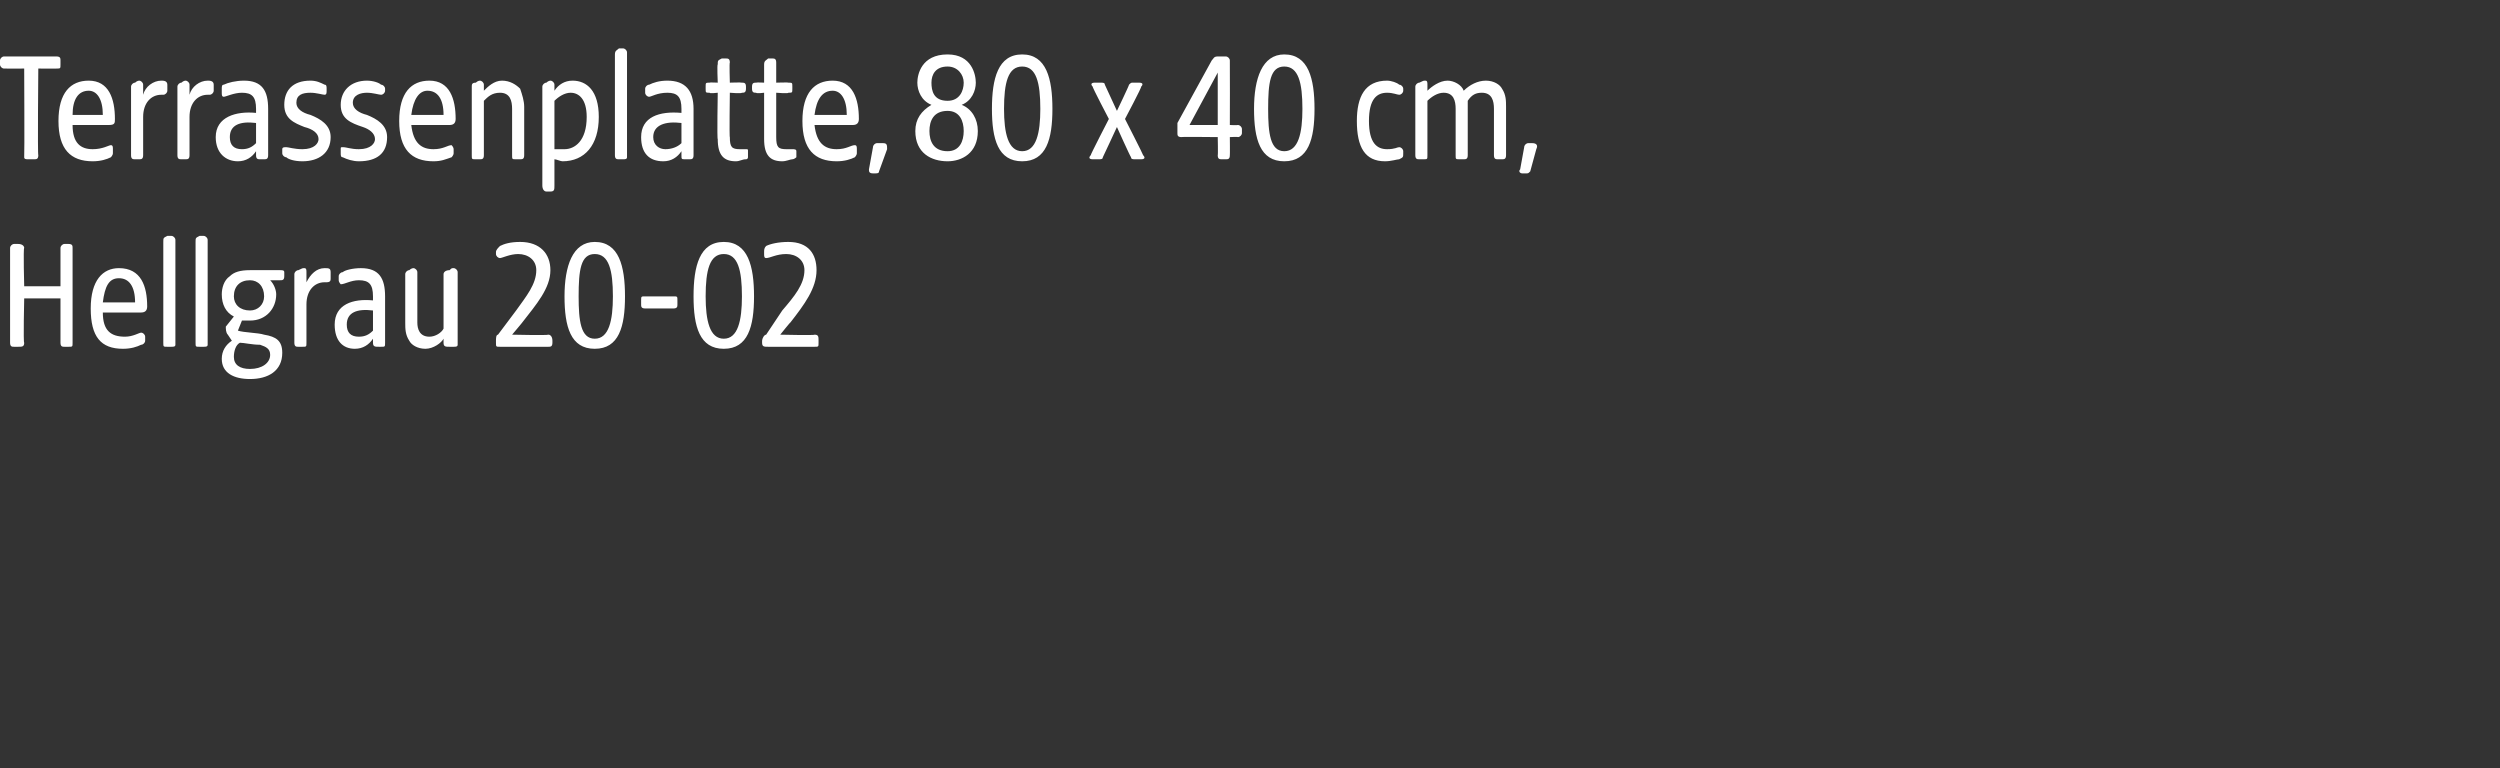 <?xml version="1.0" standalone="no"?><!DOCTYPE svg PUBLIC "-//W3C//DTD SVG 1.1//EN" "http://www.w3.org/Graphics/SVG/1.1/DTD/svg11.dtd"><svg xmlns="http://www.w3.org/2000/svg" version="1.1" width="124px" height="38.1px" viewBox="0 -2 124 38.1" style="top:-2px"><rect x="0" y="-2" width="124" height="38.1" fill="#333333" stroke="none"/>  <desc>Terrassenplatte, 80 x 40 cm, Hellgrau 20 02</desc>  <defs/>  <g id="Polygon57489">    <path d="M 0.5 15 C 0.5 15 0.5 10.3 0.5 10.3 C 0.5 10.2 0.6 10.1 0.7 10.1 C 0.7 10.1 0.9 10.1 0.9 10.1 C 1.1 10.1 1.2 10.2 1.2 10.3 C 1.15 10.32 1.2 12.2 1.2 12.2 L 3 12.2 C 3 12.2 3 10.32 3 10.3 C 3 10.2 3.1 10.1 3.2 10.1 C 3.2 10.1 3.4 10.1 3.4 10.1 C 3.6 10.1 3.6 10.2 3.6 10.3 C 3.6 10.3 3.6 15 3.6 15 C 3.6 15.2 3.6 15.2 3.4 15.2 C 3.4 15.2 3.2 15.2 3.2 15.2 C 3.1 15.2 3 15.2 3 15 C 3 15.01 3 12.8 3 12.8 L 1.2 12.8 C 1.2 12.8 1.15 15.01 1.2 15 C 1.2 15.2 1.1 15.2 0.9 15.2 C 0.9 15.2 0.7 15.2 0.7 15.2 C 0.6 15.2 0.5 15.2 0.5 15 Z M 4.5 13.3 C 4.5 11.9 5.1 11.3 5.9 11.3 C 7 11.3 7.3 12.2 7.3 13.2 C 7.3 13.4 7.2 13.5 7 13.5 C 7 13.5 5.1 13.5 5.1 13.5 C 5.1 14.4 5.5 14.7 6.2 14.7 C 6.6 14.7 6.9 14.5 7 14.5 C 7.1 14.5 7.2 14.6 7.2 14.7 C 7.2 14.7 7.2 14.9 7.2 14.9 C 7.2 15 7.1 15.1 7 15.1 C 6.8 15.2 6.5 15.3 6.1 15.3 C 5 15.3 4.5 14.7 4.5 13.3 Z M 6.7 13 C 6.7 12.2 6.4 11.8 5.9 11.8 C 5.4 11.8 5.2 12.2 5.1 13 C 5.1 13 6.7 13 6.7 13 Z M 8.1 15 C 8.1 15 8.1 10 8.1 10 C 8.1 9.8 8.1 9.8 8.3 9.7 C 8.4 9.7 8.5 9.7 8.5 9.7 C 8.6 9.7 8.7 9.8 8.7 9.9 C 8.7 9.9 8.7 15.1 8.7 15.1 C 8.7 15.2 8.6 15.2 8.5 15.2 C 8.5 15.2 8.3 15.2 8.3 15.2 C 8.1 15.2 8.1 15.2 8.1 15 Z M 9.7 15 C 9.7 15 9.7 10 9.7 10 C 9.7 9.8 9.7 9.8 9.9 9.7 C 10 9.7 10.1 9.7 10.1 9.7 C 10.2 9.7 10.3 9.8 10.3 9.9 C 10.3 9.9 10.3 15.1 10.3 15.1 C 10.3 15.2 10.2 15.2 10.1 15.2 C 10.1 15.2 9.9 15.2 9.9 15.2 C 9.7 15.2 9.7 15.2 9.7 15 Z M 11 15.8 C 11 15.4 11.2 15.1 11.5 14.9 C 11.5 14.9 11.3 14.6 11.3 14.6 C 11.2 14.5 11.2 14.3 11.2 14.2 C 11.2 14.2 11.6 13.7 11.6 13.7 C 11.2 13.5 11 13.1 11 12.6 C 11 12.3 11.1 11.9 11.4 11.7 C 11.6 11.5 11.9 11.4 12.4 11.4 C 12.4 11.4 13.9 11.4 13.9 11.4 C 14 11.4 14.1 11.4 14.1 11.5 C 14.1 11.5 14.1 11.7 14.1 11.7 C 14.1 11.9 14 11.9 13.9 11.9 C 13.9 11.9 13.4 11.9 13.4 11.9 C 13.6 12.1 13.7 12.4 13.7 12.6 C 13.7 13.3 13.2 13.9 12.4 13.9 C 12.2 13.9 12.1 13.9 12 13.9 C 12 13.9 11.8 14.4 11.8 14.4 C 12.1 14.5 12.8 14.5 13.1 14.6 C 13.7 14.7 14 14.9 14 15.5 C 14 16.4 13.3 16.8 12.4 16.8 C 11.6 16.8 11 16.5 11 15.8 Z M 12.4 16.3 C 13 16.3 13.4 16 13.4 15.6 C 13.4 15.3 13.2 15.2 12.9 15.1 C 12.5 15.1 12.1 15 11.9 15 C 11.7 15.1 11.6 15.4 11.6 15.7 C 11.6 16.1 11.9 16.3 12.4 16.3 Z M 12.4 13.4 C 12.8 13.4 13.1 13.1 13.1 12.7 C 13.1 12.2 12.8 11.9 12.4 11.9 C 11.9 11.9 11.6 12.2 11.6 12.7 C 11.6 13.1 11.9 13.4 12.4 13.4 Z M 14.6 15 C 14.6 15 14.6 11.6 14.6 11.6 C 14.6 11.5 14.7 11.4 14.8 11.4 C 15 11.3 15 11.3 15.1 11.3 C 15.2 11.3 15.2 11.4 15.2 11.5 C 15.2 11.5 15.2 12 15.2 12 C 15.4 11.6 15.7 11.3 16.1 11.3 C 16.3 11.3 16.4 11.3 16.4 11.5 C 16.4 11.5 16.4 11.8 16.4 11.8 C 16.4 11.9 16.4 12 16.2 12 C 16.2 12 16.1 12 16.1 12 C 15.6 12 15.2 12.4 15.2 13.1 C 15.2 13.1 15.2 15 15.2 15 C 15.2 15.2 15.2 15.2 15 15.2 C 15 15.2 14.8 15.2 14.8 15.2 C 14.7 15.2 14.6 15.2 14.6 15 Z M 16.6 14.1 C 16.6 13.1 17.5 12.8 18.5 12.9 C 18.5 12.9 18.5 12.7 18.5 12.7 C 18.5 12.1 18.3 11.9 17.8 11.9 C 17.4 11.9 17.1 12.1 16.9 12.1 C 16.9 12.1 16.8 12 16.8 11.9 C 16.8 11.9 16.8 11.7 16.8 11.7 C 16.8 11.6 16.9 11.5 17 11.5 C 17.1 11.4 17.5 11.3 17.9 11.3 C 18.8 11.3 19.1 11.8 19.1 12.7 C 19.1 12.7 19.1 15 19.1 15 C 19.1 15.2 19.1 15.2 18.9 15.2 C 18.9 15.2 18.8 15.2 18.8 15.2 C 18.6 15.2 18.5 15.2 18.5 15 C 18.5 15 18.5 14.8 18.5 14.8 C 18.3 15.1 18 15.3 17.6 15.3 C 17 15.3 16.6 14.9 16.6 14.1 Z M 17.8 14.7 C 18.1 14.7 18.3 14.6 18.5 14.4 C 18.5 14.4 18.5 13.4 18.5 13.4 C 17.7 13.3 17.2 13.5 17.2 14.1 C 17.2 14.5 17.4 14.7 17.8 14.7 Z M 20.3 14.9 C 20.1 14.6 20.1 14.3 20.1 14 C 20.1 14 20.1 11.6 20.1 11.6 C 20.1 11.5 20.2 11.4 20.3 11.4 C 20.4 11.3 20.5 11.3 20.5 11.3 C 20.6 11.3 20.7 11.4 20.7 11.5 C 20.7 11.5 20.7 14 20.7 14 C 20.7 14.3 20.8 14.7 21.3 14.7 C 21.6 14.7 21.9 14.5 22 14.3 C 22 14.3 22 11.6 22 11.6 C 22 11.5 22.1 11.4 22.3 11.4 C 22.4 11.3 22.4 11.3 22.5 11.3 C 22.6 11.3 22.7 11.4 22.7 11.5 C 22.7 11.5 22.7 15.1 22.7 15.1 C 22.7 15.2 22.6 15.2 22.5 15.2 C 22.5 15.2 22.3 15.2 22.3 15.2 C 22.1 15.2 22 15.2 22 15 C 22 15 22 14.8 22 14.8 C 21.9 15 21.5 15.3 21.1 15.3 C 20.7 15.3 20.4 15.1 20.3 14.9 Z M 24.6 15 C 24.6 15 24.6 14.9 24.6 14.9 C 24.6 14.8 24.6 14.6 24.7 14.6 C 24.7 14.6 25.6 13.4 25.6 13.4 C 26.1 12.7 26.6 12.1 26.6 11.4 C 26.6 10.9 26.2 10.6 25.7 10.6 C 25.3 10.6 24.9 10.8 24.8 10.8 C 24.7 10.8 24.6 10.7 24.6 10.6 C 24.6 10.6 24.6 10.5 24.6 10.5 C 24.6 10.4 24.7 10.3 24.8 10.2 C 25 10.1 25.3 10 25.8 10 C 26.8 10 27.3 10.6 27.3 11.4 C 27.3 12.3 26.6 13.1 25.9 14 C 25.94 13.96 25.4 14.6 25.4 14.6 C 25.4 14.6 27.16 14.64 27.2 14.6 C 27.3 14.6 27.4 14.7 27.4 14.9 C 27.4 14.9 27.4 15 27.4 15 C 27.4 15.2 27.3 15.2 27.2 15.2 C 27.2 15.2 24.8 15.2 24.8 15.2 C 24.6 15.2 24.6 15.2 24.6 15 Z M 28 12.7 C 28 11.2 28.4 10 29.5 10 C 30.7 10 31 11.2 31 12.7 C 31 14.2 30.7 15.3 29.5 15.3 C 28.3 15.3 28 14.2 28 12.7 Z M 29.5 14.8 C 30.2 14.8 30.4 13.9 30.4 12.7 C 30.4 11.4 30.2 10.6 29.5 10.6 C 28.8 10.6 28.7 11.4 28.7 12.7 C 28.7 13.9 28.8 14.8 29.5 14.8 Z M 31.8 13.1 C 31.8 13.1 31.8 12.9 31.8 12.9 C 31.8 12.7 31.8 12.7 32 12.7 C 32 12.7 33.4 12.7 33.4 12.7 C 33.6 12.7 33.6 12.7 33.6 12.9 C 33.6 12.9 33.6 13.1 33.6 13.1 C 33.6 13.2 33.6 13.3 33.4 13.3 C 33.4 13.3 32 13.3 32 13.3 C 31.8 13.3 31.8 13.2 31.8 13.1 Z M 34.4 12.7 C 34.4 11.2 34.7 10 35.9 10 C 37.1 10 37.4 11.2 37.4 12.7 C 37.4 14.2 37.1 15.3 35.9 15.3 C 34.7 15.3 34.4 14.2 34.4 12.7 Z M 35.9 14.8 C 36.6 14.8 36.8 13.9 36.8 12.7 C 36.8 11.4 36.6 10.6 35.9 10.6 C 35.2 10.6 35 11.4 35 12.7 C 35 13.9 35.2 14.8 35.9 14.8 Z M 37.8 15 C 37.8 15 37.8 14.9 37.8 14.9 C 37.8 14.8 37.9 14.6 38 14.6 C 38 14.6 38.8 13.4 38.8 13.4 C 39.4 12.7 39.9 12.1 39.9 11.4 C 39.9 10.9 39.5 10.6 39 10.6 C 38.5 10.6 38.2 10.8 38 10.8 C 37.9 10.8 37.9 10.7 37.9 10.6 C 37.9 10.6 37.9 10.5 37.9 10.5 C 37.9 10.4 37.9 10.3 38 10.2 C 38.2 10.1 38.6 10 39.1 10 C 40.1 10 40.5 10.6 40.5 11.4 C 40.5 12.3 39.9 13.1 39.2 14 C 39.21 13.96 38.7 14.6 38.7 14.6 C 38.7 14.6 40.43 14.64 40.4 14.6 C 40.6 14.6 40.6 14.7 40.6 14.9 C 40.6 14.9 40.6 15 40.6 15 C 40.6 15.2 40.6 15.2 40.4 15.2 C 40.4 15.2 38.1 15.2 38.1 15.2 C 37.9 15.2 37.8 15.2 37.8 15 Z " stroke="none" fill="#fff"/>  </g>  <g id="Polygon57488">    <path d="M 1.2 5.8 C 1.22 5.76 1.2 1.4 1.2 1.4 C 1.2 1.4 0.25 1.41 0.2 1.4 C 0.1 1.4 0 1.3 0 1.2 C 0 1.2 0 1 0 1 C 0 0.9 0.1 0.8 0.2 0.8 C 0.2 0.8 2.8 0.8 2.8 0.8 C 3 0.8 3 0.9 3 1 C 3 1 3 1.2 3 1.2 C 3 1.4 3 1.4 2.8 1.4 C 2.84 1.41 1.9 1.4 1.9 1.4 C 1.9 1.4 1.86 5.71 1.9 5.7 C 1.9 5.9 1.8 5.9 1.7 5.9 C 1.7 5.9 1.4 5.9 1.4 5.9 C 1.3 5.9 1.2 5.9 1.2 5.8 Z M 2.9 4 C 2.9 2.6 3.5 2 4.4 2 C 5.4 2 5.7 2.9 5.7 3.9 C 5.7 4.1 5.7 4.2 5.4 4.2 C 5.4 4.2 3.6 4.2 3.6 4.2 C 3.6 5.1 4 5.4 4.6 5.4 C 5.1 5.4 5.4 5.2 5.5 5.2 C 5.6 5.2 5.6 5.3 5.6 5.4 C 5.6 5.4 5.6 5.6 5.6 5.6 C 5.6 5.7 5.5 5.8 5.5 5.8 C 5.3 5.9 5 6 4.6 6 C 3.5 6 2.9 5.4 2.9 4 Z M 5.1 3.7 C 5.1 2.9 4.8 2.5 4.4 2.5 C 3.9 2.5 3.6 2.9 3.6 3.7 C 3.6 3.7 5.1 3.7 5.1 3.7 Z M 6.5 5.7 C 6.5 5.7 6.5 2.3 6.5 2.3 C 6.5 2.2 6.6 2.1 6.7 2.1 C 6.8 2 6.9 2 6.9 2 C 7 2 7.1 2.1 7.1 2.2 C 7.1 2.2 7.1 2.7 7.1 2.7 C 7.2 2.3 7.6 2 8 2 C 8.1 2 8.3 2 8.3 2.2 C 8.3 2.2 8.3 2.5 8.3 2.5 C 8.3 2.6 8.2 2.7 8.1 2.7 C 8.1 2.7 8 2.7 8 2.7 C 7.5 2.7 7.1 3.1 7.1 3.8 C 7.1 3.8 7.1 5.7 7.1 5.7 C 7.1 5.9 7 5.9 6.9 5.9 C 6.9 5.9 6.7 5.9 6.7 5.9 C 6.6 5.9 6.5 5.9 6.5 5.7 Z M 8.8 5.7 C 8.8 5.7 8.8 2.3 8.8 2.3 C 8.8 2.2 8.9 2.1 9 2.1 C 9.1 2 9.2 2 9.2 2 C 9.3 2 9.4 2.1 9.4 2.2 C 9.4 2.2 9.4 2.7 9.4 2.7 C 9.5 2.3 9.9 2 10.3 2 C 10.4 2 10.6 2 10.6 2.2 C 10.6 2.2 10.6 2.5 10.6 2.5 C 10.6 2.6 10.5 2.7 10.4 2.7 C 10.4 2.7 10.3 2.7 10.3 2.7 C 9.8 2.7 9.4 3.1 9.4 3.8 C 9.4 3.8 9.4 5.7 9.4 5.7 C 9.4 5.9 9.3 5.9 9.2 5.9 C 9.2 5.9 9 5.9 9 5.9 C 8.9 5.9 8.8 5.9 8.8 5.7 Z M 10.7 4.8 C 10.7 3.8 11.7 3.5 12.7 3.6 C 12.7 3.6 12.7 3.4 12.7 3.4 C 12.7 2.8 12.5 2.6 12 2.6 C 11.6 2.6 11.2 2.8 11.1 2.8 C 11 2.8 11 2.7 11 2.6 C 11 2.6 11 2.4 11 2.4 C 11 2.3 11 2.2 11.1 2.2 C 11.3 2.1 11.7 2 12.1 2 C 13 2 13.3 2.5 13.3 3.4 C 13.3 3.4 13.3 5.7 13.3 5.7 C 13.3 5.9 13.2 5.9 13.1 5.9 C 13.1 5.9 12.9 5.9 12.9 5.9 C 12.8 5.9 12.7 5.9 12.7 5.7 C 12.7 5.7 12.7 5.5 12.7 5.5 C 12.5 5.8 12.2 6 11.8 6 C 11.2 6 10.7 5.6 10.7 4.8 Z M 12 5.4 C 12.3 5.4 12.5 5.3 12.7 5.1 C 12.7 5.1 12.7 4.1 12.7 4.1 C 11.9 4 11.4 4.2 11.4 4.8 C 11.4 5.2 11.6 5.4 12 5.4 Z M 14.2 5.8 C 14.1 5.8 14 5.7 14 5.6 C 14 5.6 14 5.4 14 5.4 C 14 5.3 14.1 5.3 14.2 5.3 C 14.3 5.3 14.6 5.4 15 5.4 C 15.6 5.4 15.8 5.1 15.8 4.9 C 15.8 4.6 15.5 4.4 15.1 4.3 C 14.6 4.1 14.1 3.9 14.1 3.2 C 14.1 2.5 14.5 2 15.4 2 C 15.7 2 15.9 2.1 16.1 2.2 C 16.2 2.2 16.2 2.3 16.2 2.4 C 16.2 2.4 16.2 2.5 16.2 2.5 C 16.2 2.6 16.2 2.7 16.1 2.7 C 16 2.7 15.7 2.6 15.4 2.6 C 15 2.6 14.7 2.7 14.7 3.1 C 14.7 3.4 15 3.6 15.4 3.7 C 15.9 3.9 16.4 4.2 16.4 4.8 C 16.4 5.6 15.8 6 15 6 C 14.6 6 14.3 5.9 14.2 5.8 Z M 17 5.8 C 16.9 5.8 16.9 5.7 16.9 5.6 C 16.9 5.6 16.9 5.4 16.9 5.4 C 16.9 5.3 16.9 5.3 17 5.3 C 17.2 5.3 17.4 5.4 17.8 5.4 C 18.4 5.4 18.6 5.1 18.6 4.9 C 18.6 4.6 18.3 4.4 18 4.3 C 17.4 4.1 16.9 3.9 16.9 3.2 C 16.9 2.5 17.4 2 18.2 2 C 18.5 2 18.8 2.1 18.9 2.2 C 19 2.2 19.1 2.3 19.1 2.4 C 19.1 2.4 19.1 2.5 19.1 2.5 C 19.1 2.6 19 2.7 18.9 2.7 C 18.8 2.7 18.5 2.6 18.2 2.6 C 17.9 2.6 17.5 2.7 17.5 3.1 C 17.5 3.4 17.8 3.6 18.2 3.7 C 18.7 3.9 19.2 4.2 19.2 4.8 C 19.2 5.6 18.7 6 17.8 6 C 17.5 6 17.2 5.9 17 5.8 Z M 19.8 4 C 19.8 2.6 20.4 2 21.3 2 C 22.3 2 22.6 2.9 22.6 3.9 C 22.6 4.1 22.5 4.2 22.3 4.2 C 22.3 4.2 20.4 4.2 20.4 4.2 C 20.5 5.1 20.9 5.4 21.5 5.4 C 22 5.4 22.2 5.2 22.4 5.2 C 22.4 5.2 22.5 5.3 22.5 5.4 C 22.5 5.4 22.5 5.6 22.5 5.6 C 22.5 5.7 22.4 5.8 22.4 5.8 C 22.1 5.9 21.9 6 21.5 6 C 20.4 6 19.8 5.4 19.8 4 Z M 22 3.7 C 22 2.9 21.7 2.5 21.2 2.5 C 20.8 2.5 20.5 2.9 20.4 3.7 C 20.4 3.7 22 3.7 22 3.7 Z M 23.4 5.7 C 23.4 5.7 23.4 2.3 23.4 2.3 C 23.4 2.2 23.4 2.1 23.6 2.1 C 23.7 2 23.8 2 23.8 2 C 23.9 2 24 2.1 24 2.2 C 24 2.2 24 2.5 24 2.5 C 24.2 2.3 24.5 2 24.9 2 C 25.3 2 25.6 2.2 25.8 2.4 C 25.9 2.7 26 3 26 3.3 C 26 3.3 26 5.7 26 5.7 C 26 5.9 25.9 5.9 25.8 5.9 C 25.8 5.9 25.6 5.9 25.6 5.9 C 25.4 5.9 25.4 5.9 25.4 5.7 C 25.4 5.7 25.4 3.4 25.4 3.4 C 25.4 3 25.3 2.6 24.8 2.6 C 24.4 2.6 24.2 2.8 24 3 C 24 3 24 5.7 24 5.7 C 24 5.9 23.9 5.9 23.8 5.9 C 23.8 5.9 23.6 5.9 23.6 5.9 C 23.4 5.9 23.4 5.9 23.4 5.7 Z M 26.9 7.2 C 26.9 7.2 26.9 2.3 26.9 2.3 C 26.9 2.2 27 2.1 27.1 2.1 C 27.2 2 27.3 2 27.3 2 C 27.4 2 27.5 2.1 27.5 2.2 C 27.5 2.2 27.5 2.5 27.5 2.5 C 27.7 2.2 28 2 28.4 2 C 29.1 2 29.7 2.5 29.7 3.8 C 29.7 5.2 29 6 27.9 6 C 27.8 6 27.6 5.9 27.5 5.9 C 27.5 5.9 27.5 7.2 27.5 7.2 C 27.5 7.4 27.5 7.5 27.3 7.5 C 27.3 7.5 27.1 7.5 27.1 7.5 C 27 7.5 26.9 7.4 26.9 7.2 Z M 28 5.4 C 28.5 5.4 29.1 5 29.1 3.8 C 29.1 2.9 28.7 2.6 28.3 2.6 C 28 2.6 27.7 2.8 27.5 3 C 27.5 3 27.5 5.4 27.5 5.4 C 27.6 5.4 27.8 5.4 28 5.4 Z M 30.5 5.7 C 30.5 5.7 30.5 0.7 30.5 0.7 C 30.5 0.5 30.6 0.5 30.7 0.4 C 30.8 0.4 30.9 0.4 30.9 0.4 C 31 0.4 31.1 0.5 31.1 0.6 C 31.1 0.6 31.1 5.8 31.1 5.8 C 31.1 5.9 31 5.9 30.9 5.9 C 30.9 5.9 30.7 5.9 30.7 5.9 C 30.6 5.9 30.5 5.9 30.5 5.7 Z M 31.8 4.8 C 31.8 3.8 32.7 3.5 33.8 3.6 C 33.8 3.6 33.8 3.4 33.8 3.4 C 33.8 2.8 33.6 2.6 33.1 2.6 C 32.6 2.6 32.3 2.8 32.2 2.8 C 32.1 2.8 32 2.7 32 2.6 C 32 2.6 32 2.4 32 2.4 C 32 2.3 32.1 2.2 32.2 2.2 C 32.4 2.1 32.7 2 33.1 2 C 34 2 34.4 2.5 34.4 3.4 C 34.4 3.4 34.4 5.7 34.4 5.7 C 34.4 5.9 34.3 5.9 34.2 5.9 C 34.2 5.9 34 5.9 34 5.9 C 33.8 5.9 33.8 5.9 33.8 5.7 C 33.8 5.7 33.8 5.5 33.8 5.5 C 33.6 5.8 33.3 6 32.9 6 C 32.2 6 31.8 5.6 31.8 4.8 Z M 33 5.4 C 33.3 5.4 33.6 5.3 33.8 5.1 C 33.8 5.1 33.8 4.1 33.8 4.1 C 33 4 32.4 4.2 32.4 4.8 C 32.4 5.2 32.7 5.4 33 5.4 Z M 35.6 4.9 C 35.56 4.92 35.6 2.6 35.6 2.6 C 35.6 2.6 35.19 2.65 35.2 2.6 C 35 2.6 35 2.6 35 2.4 C 35 2.4 35 2.3 35 2.3 C 35 2.1 35 2.1 35.2 2.1 C 35.19 2.08 35.6 2.1 35.6 2.1 C 35.6 2.1 35.56 1.18 35.6 1.2 C 35.6 1 35.6 1 35.8 0.9 C 35.9 0.9 35.9 0.9 36 0.9 C 36.1 0.9 36.2 0.9 36.2 1.1 C 36.17 1.09 36.2 2.1 36.2 2.1 C 36.2 2.1 36.78 2.08 36.8 2.1 C 36.9 2.1 37 2.1 37 2.3 C 37 2.3 37 2.4 37 2.4 C 37 2.6 36.9 2.6 36.8 2.6 C 36.78 2.65 36.2 2.6 36.2 2.6 C 36.2 2.6 36.17 4.83 36.2 4.8 C 36.2 5.3 36.3 5.4 36.7 5.4 C 36.8 5.4 36.9 5.4 37 5.4 C 37.1 5.4 37.1 5.4 37.1 5.5 C 37.1 5.5 37.1 5.8 37.1 5.8 C 37.1 5.8 37.1 5.9 37 5.9 C 36.8 5.9 36.7 6 36.5 6 C 35.9 6 35.6 5.7 35.6 4.9 Z M 37.9 4.9 C 37.9 4.92 37.9 2.6 37.9 2.6 C 37.9 2.6 37.53 2.65 37.5 2.6 C 37.4 2.6 37.3 2.6 37.3 2.4 C 37.3 2.4 37.3 2.3 37.3 2.3 C 37.3 2.1 37.4 2.1 37.5 2.1 C 37.53 2.08 37.9 2.1 37.9 2.1 C 37.9 2.1 37.9 1.18 37.9 1.2 C 37.9 1 38 1 38.1 0.9 C 38.2 0.9 38.3 0.9 38.3 0.9 C 38.4 0.9 38.5 0.9 38.5 1.1 C 38.5 1.09 38.5 2.1 38.5 2.1 C 38.5 2.1 39.12 2.08 39.1 2.1 C 39.3 2.1 39.3 2.1 39.3 2.3 C 39.3 2.3 39.3 2.4 39.3 2.4 C 39.3 2.6 39.3 2.6 39.1 2.6 C 39.12 2.65 38.5 2.6 38.5 2.6 C 38.5 2.6 38.5 4.83 38.5 4.8 C 38.5 5.3 38.6 5.4 39 5.4 C 39.2 5.4 39.3 5.4 39.3 5.4 C 39.4 5.4 39.5 5.4 39.5 5.5 C 39.5 5.5 39.5 5.8 39.5 5.8 C 39.5 5.8 39.4 5.9 39.3 5.9 C 39.2 5.9 39 6 38.8 6 C 38.2 6 37.9 5.7 37.9 4.9 Z M 39.8 4 C 39.8 2.6 40.4 2 41.3 2 C 42.3 2 42.6 2.9 42.6 3.9 C 42.6 4.1 42.5 4.2 42.3 4.2 C 42.3 4.2 40.4 4.2 40.4 4.2 C 40.5 5.1 40.9 5.4 41.5 5.4 C 42 5.4 42.2 5.2 42.4 5.2 C 42.5 5.2 42.5 5.3 42.5 5.4 C 42.5 5.4 42.5 5.6 42.5 5.6 C 42.5 5.7 42.4 5.8 42.4 5.8 C 42.2 5.9 41.9 6 41.5 6 C 40.4 6 39.8 5.4 39.8 4 Z M 42 3.7 C 42 2.9 41.7 2.5 41.3 2.5 C 40.8 2.5 40.5 2.9 40.4 3.7 C 40.4 3.7 42 3.7 42 3.7 Z M 43.1 6.4 C 43.1 6.4 43.3 5.3 43.3 5.3 C 43.3 5.2 43.4 5.1 43.5 5.1 C 43.5 5.1 43.8 5.1 43.8 5.1 C 44 5.1 44 5.2 44 5.4 C 44 5.4 43.6 6.5 43.6 6.5 C 43.6 6.6 43.5 6.6 43.4 6.6 C 43.4 6.6 43.3 6.6 43.3 6.6 C 43.1 6.6 43.1 6.5 43.1 6.4 Z M 45.4 4.5 C 45.4 3.9 45.7 3.5 46.2 3.2 C 45.7 3 45.5 2.5 45.5 2.1 C 45.5 1.7 45.7 0.7 47 0.7 C 48.2 0.7 48.4 1.7 48.4 2.1 C 48.4 2.5 48.2 3 47.7 3.2 C 48.2 3.4 48.5 3.9 48.5 4.5 C 48.5 5.6 47.7 6 47 6 C 46.2 6 45.4 5.6 45.4 4.5 Z M 47 5.5 C 47.6 5.5 47.8 5 47.8 4.5 C 47.8 4 47.6 3.5 47 3.5 C 46.3 3.5 46.1 4 46.1 4.5 C 46.1 5 46.3 5.5 47 5.5 Z M 47 3 C 47.6 3 47.8 2.5 47.8 2.1 C 47.8 1.7 47.5 1.3 47 1.3 C 46.4 1.3 46.2 1.7 46.2 2.1 C 46.2 2.5 46.3 3 47 3 Z M 49.2 3.4 C 49.2 1.9 49.5 0.7 50.7 0.7 C 51.9 0.7 52.2 1.9 52.2 3.4 C 52.2 4.9 51.9 6 50.7 6 C 49.5 6 49.2 4.9 49.2 3.4 Z M 50.7 5.5 C 51.4 5.5 51.6 4.6 51.6 3.4 C 51.6 2.1 51.4 1.3 50.7 1.3 C 50 1.3 49.8 2.1 49.8 3.4 C 49.8 4.6 50 5.5 50.7 5.5 Z M 54.1 5.7 C 54.07 5.7 55 3.9 55 3.9 C 55 3.9 54.16 2.3 54.2 2.3 C 54.1 2.2 54.1 2.1 54.3 2.1 C 54.3 2.1 54.6 2.1 54.6 2.1 C 54.7 2.1 54.8 2.1 54.8 2.2 C 54.81 2.23 55.4 3.5 55.4 3.5 C 55.4 3.5 56.01 2.23 56 2.2 C 56.1 2.1 56.1 2.1 56.2 2.1 C 56.2 2.1 56.5 2.1 56.5 2.1 C 56.7 2.1 56.7 2.2 56.6 2.3 C 56.65 2.3 55.8 3.9 55.8 3.9 C 55.8 3.9 56.72 5.7 56.7 5.7 C 56.8 5.8 56.8 5.9 56.6 5.9 C 56.6 5.9 56.3 5.9 56.3 5.9 C 56.2 5.9 56.1 5.9 56.1 5.8 C 56.06 5.77 55.4 4.3 55.4 4.3 C 55.4 4.3 54.72 5.77 54.7 5.8 C 54.7 5.9 54.6 5.9 54.5 5.9 C 54.5 5.9 54.2 5.9 54.2 5.9 C 54 5.9 54 5.8 54.1 5.7 Z M 60.4 5.7 C 60.42 5.71 60.4 4.8 60.4 4.8 C 60.4 4.8 58.57 4.78 58.6 4.8 C 58.4 4.8 58.4 4.7 58.4 4.6 C 58.4 4.6 58.4 4.3 58.4 4.3 C 58.4 4.2 58.4 4.2 58.4 4.1 C 58.4 4.1 60.1 1 60.1 1 C 60.2 0.9 60.2 0.8 60.4 0.8 C 60.4 0.8 60.8 0.8 60.8 0.8 C 60.9 0.8 61 0.9 61 1 C 61.01 1.01 61 4.2 61 4.2 C 61 4.2 61.4 4.22 61.4 4.2 C 61.5 4.2 61.6 4.3 61.6 4.4 C 61.6 4.4 61.6 4.6 61.6 4.6 C 61.6 4.7 61.5 4.8 61.4 4.8 C 61.4 4.78 61 4.8 61 4.8 C 61 4.8 61.01 5.71 61 5.7 C 61 5.9 60.9 5.9 60.8 5.9 C 60.8 5.9 60.6 5.9 60.6 5.9 C 60.5 5.9 60.4 5.9 60.4 5.7 Z M 60.4 4.2 L 60.4 1.6 L 59 4.2 L 60.4 4.2 Z M 62.2 3.4 C 62.2 1.9 62.6 0.7 63.7 0.7 C 64.9 0.7 65.2 1.9 65.2 3.4 C 65.2 4.9 64.9 6 63.7 6 C 62.5 6 62.2 4.9 62.2 3.4 Z M 63.7 5.5 C 64.4 5.5 64.6 4.6 64.6 3.4 C 64.6 2.1 64.4 1.3 63.7 1.3 C 63 1.3 62.9 2.1 62.9 3.4 C 62.9 4.6 63 5.5 63.7 5.5 Z M 67.3 4 C 67.3 2.8 67.7 2 68.8 2 C 69 2 69.3 2.1 69.4 2.2 C 69.5 2.2 69.6 2.3 69.6 2.4 C 69.6 2.4 69.6 2.5 69.6 2.5 C 69.6 2.6 69.5 2.7 69.4 2.7 C 69.3 2.7 69.1 2.6 68.8 2.6 C 68.3 2.6 67.9 2.9 67.9 4 C 67.9 5.1 68.3 5.4 68.8 5.4 C 69.2 5.4 69.3 5.3 69.4 5.3 C 69.5 5.3 69.6 5.4 69.6 5.5 C 69.6 5.5 69.6 5.6 69.6 5.6 C 69.6 5.8 69.6 5.8 69.4 5.9 C 69.3 5.9 69 6 68.7 6 C 67.7 6 67.3 5.3 67.3 4 Z M 70.2 5.7 C 70.2 5.7 70.2 2.3 70.2 2.3 C 70.2 2.2 70.3 2.1 70.4 2.1 C 70.6 2 70.6 2 70.7 2 C 70.8 2 70.8 2.1 70.8 2.2 C 70.8 2.2 70.8 2.5 70.8 2.5 C 71 2.3 71.4 2 71.8 2 C 72.1 2 72.5 2.2 72.6 2.5 C 72.9 2.2 73.3 2 73.7 2 C 74.1 2 74.4 2.2 74.5 2.4 C 74.7 2.7 74.7 3 74.7 3.3 C 74.7 3.3 74.7 5.7 74.7 5.7 C 74.7 5.9 74.6 5.9 74.5 5.9 C 74.5 5.9 74.3 5.9 74.3 5.9 C 74.2 5.9 74.1 5.9 74.1 5.7 C 74.1 5.7 74.1 3.4 74.1 3.4 C 74.1 3 74 2.6 73.5 2.6 C 73.2 2.6 73 2.7 72.8 3 C 72.8 3 72.8 5.7 72.8 5.7 C 72.8 5.9 72.7 5.9 72.6 5.9 C 72.6 5.9 72.4 5.9 72.4 5.9 C 72.2 5.9 72.2 5.9 72.2 5.7 C 72.2 5.7 72.2 3.4 72.2 3.4 C 72.2 3 72.1 2.6 71.6 2.6 C 71.3 2.6 71 2.8 70.8 3 C 70.8 3 70.8 5.7 70.8 5.7 C 70.8 5.9 70.8 5.9 70.6 5.9 C 70.6 5.9 70.4 5.9 70.4 5.9 C 70.3 5.9 70.2 5.9 70.2 5.7 Z M 75.4 6.4 C 75.4 6.4 75.6 5.3 75.6 5.3 C 75.6 5.2 75.7 5.1 75.8 5.1 C 75.8 5.1 76 5.1 76 5.1 C 76.2 5.1 76.3 5.2 76.2 5.4 C 76.2 5.4 75.9 6.5 75.9 6.5 C 75.8 6.6 75.8 6.6 75.7 6.6 C 75.7 6.6 75.5 6.6 75.5 6.6 C 75.4 6.6 75.3 6.5 75.4 6.4 Z " stroke="none" fill="#fff"/>  </g></svg>